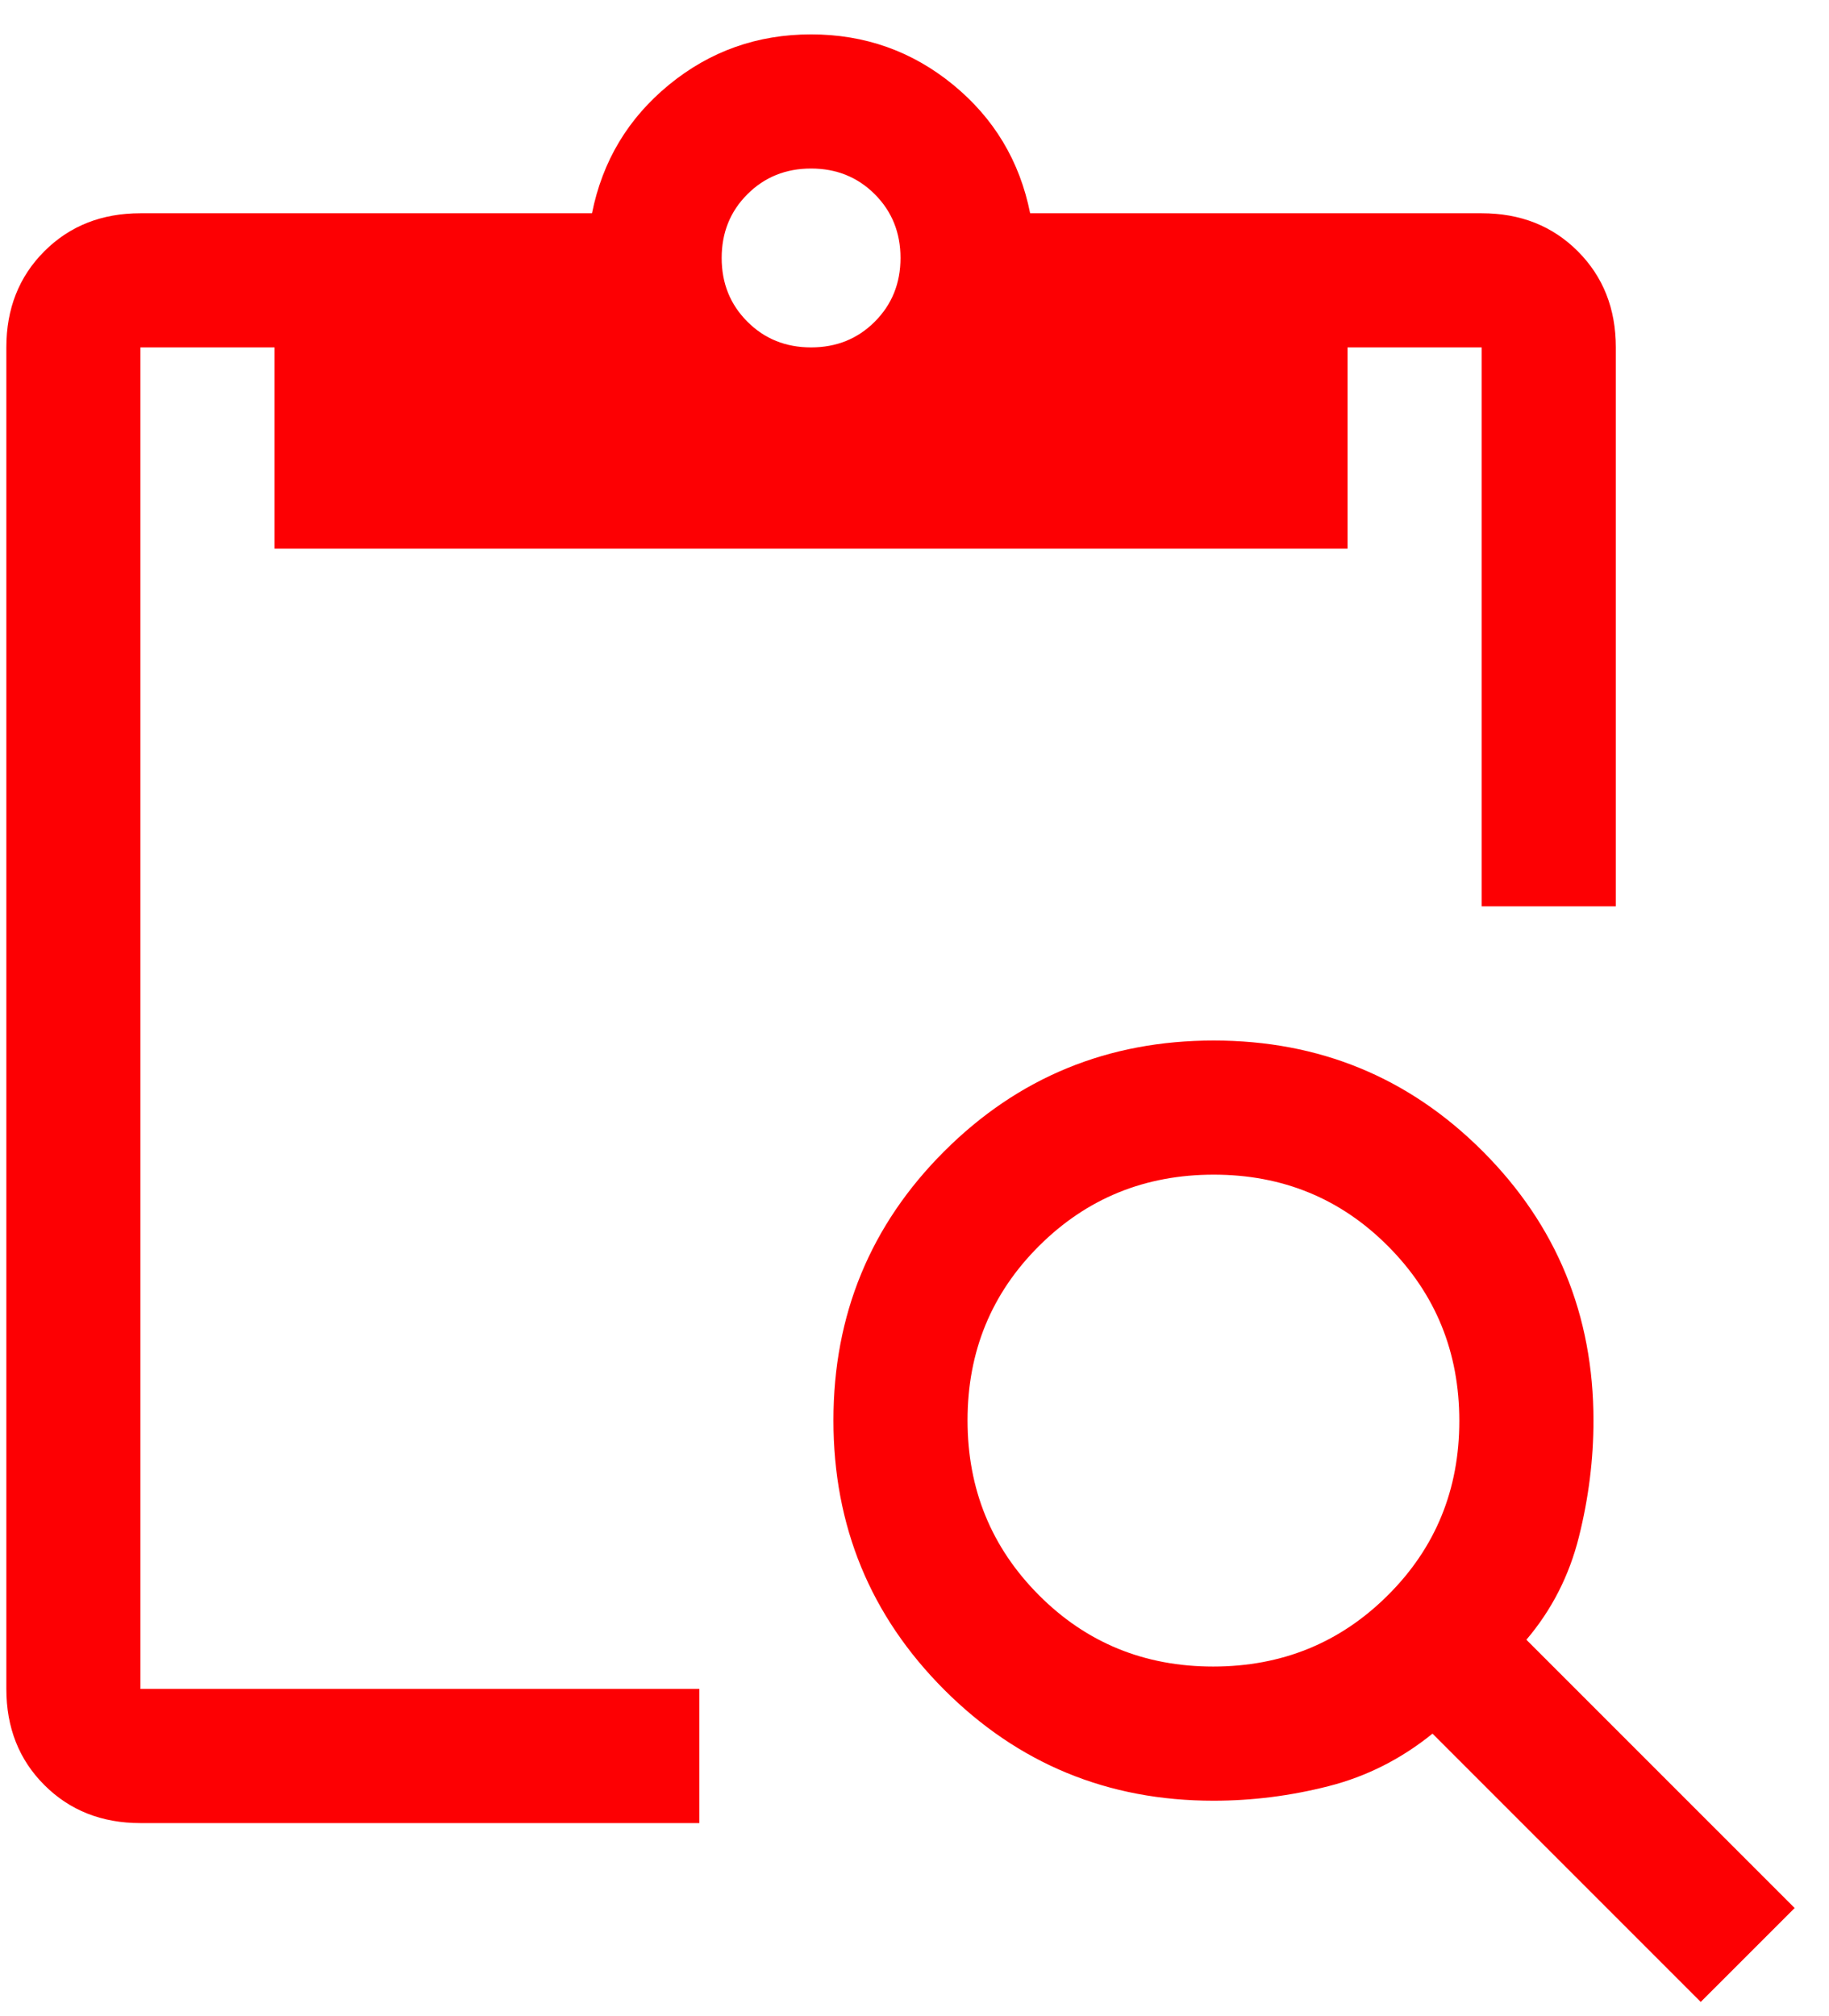 <svg width="49" height="54" viewBox="0 0 49 54" fill="none" xmlns="http://www.w3.org/2000/svg">
<path d="M45.564 53.621L38.378 46.435C37.539 47.114 36.611 47.583 35.593 47.842C34.575 48.102 33.547 48.232 32.509 48.232C29.681 48.232 27.277 47.241 25.297 45.26C23.318 43.279 22.328 40.874 22.328 38.044C22.328 35.214 23.319 32.811 25.3 30.834C27.28 28.858 29.686 27.87 32.516 27.87C35.346 27.87 37.749 28.86 39.725 30.839C41.702 32.819 42.69 35.223 42.69 38.051C42.69 39.089 42.56 40.127 42.3 41.165C42.041 42.203 41.572 43.121 40.893 43.92L48.08 51.106L45.564 53.621ZM32.501 44.638C34.343 44.638 35.903 44.002 37.18 42.73C38.458 41.459 39.096 39.901 39.096 38.059C39.096 36.217 38.461 34.657 37.188 33.38C35.917 32.102 34.359 31.463 32.517 31.463C30.675 31.463 29.115 32.099 27.838 33.371C26.56 34.643 25.921 36.2 25.921 38.042C25.921 39.885 26.557 41.444 27.829 42.722C29.101 44 30.658 44.638 32.501 44.638ZM43.289 24.277H39.695V9.305H36.102V14.695H7.356V9.305H3.763V45.237H18.735V48.831H3.763C2.725 48.831 1.867 48.491 1.188 47.812C0.509 47.134 0.17 46.275 0.17 45.237V9.305C0.17 8.267 0.509 7.409 1.188 6.73C1.867 6.051 2.725 5.712 3.763 5.712H15.86C16.14 4.314 16.828 3.167 17.926 2.268C19.024 1.37 20.292 0.921 21.729 0.921C23.166 0.921 24.434 1.37 25.532 2.268C26.63 3.167 27.319 4.314 27.598 5.712H39.695C40.733 5.712 41.592 6.051 42.27 6.73C42.949 7.409 43.289 8.267 43.289 9.305V24.277ZM21.729 9.305C22.408 9.305 22.977 9.076 23.436 8.616C23.895 8.157 24.125 7.588 24.125 6.91C24.125 6.231 23.895 5.662 23.436 5.203C22.977 4.744 22.408 4.514 21.729 4.514C21.05 4.514 20.482 4.744 20.023 5.203C19.563 5.662 19.334 6.231 19.334 6.91C19.334 7.588 19.563 8.157 20.023 8.616C20.482 9.076 21.05 9.305 21.729 9.305Z" fill="#FD0003"/>
</svg>
